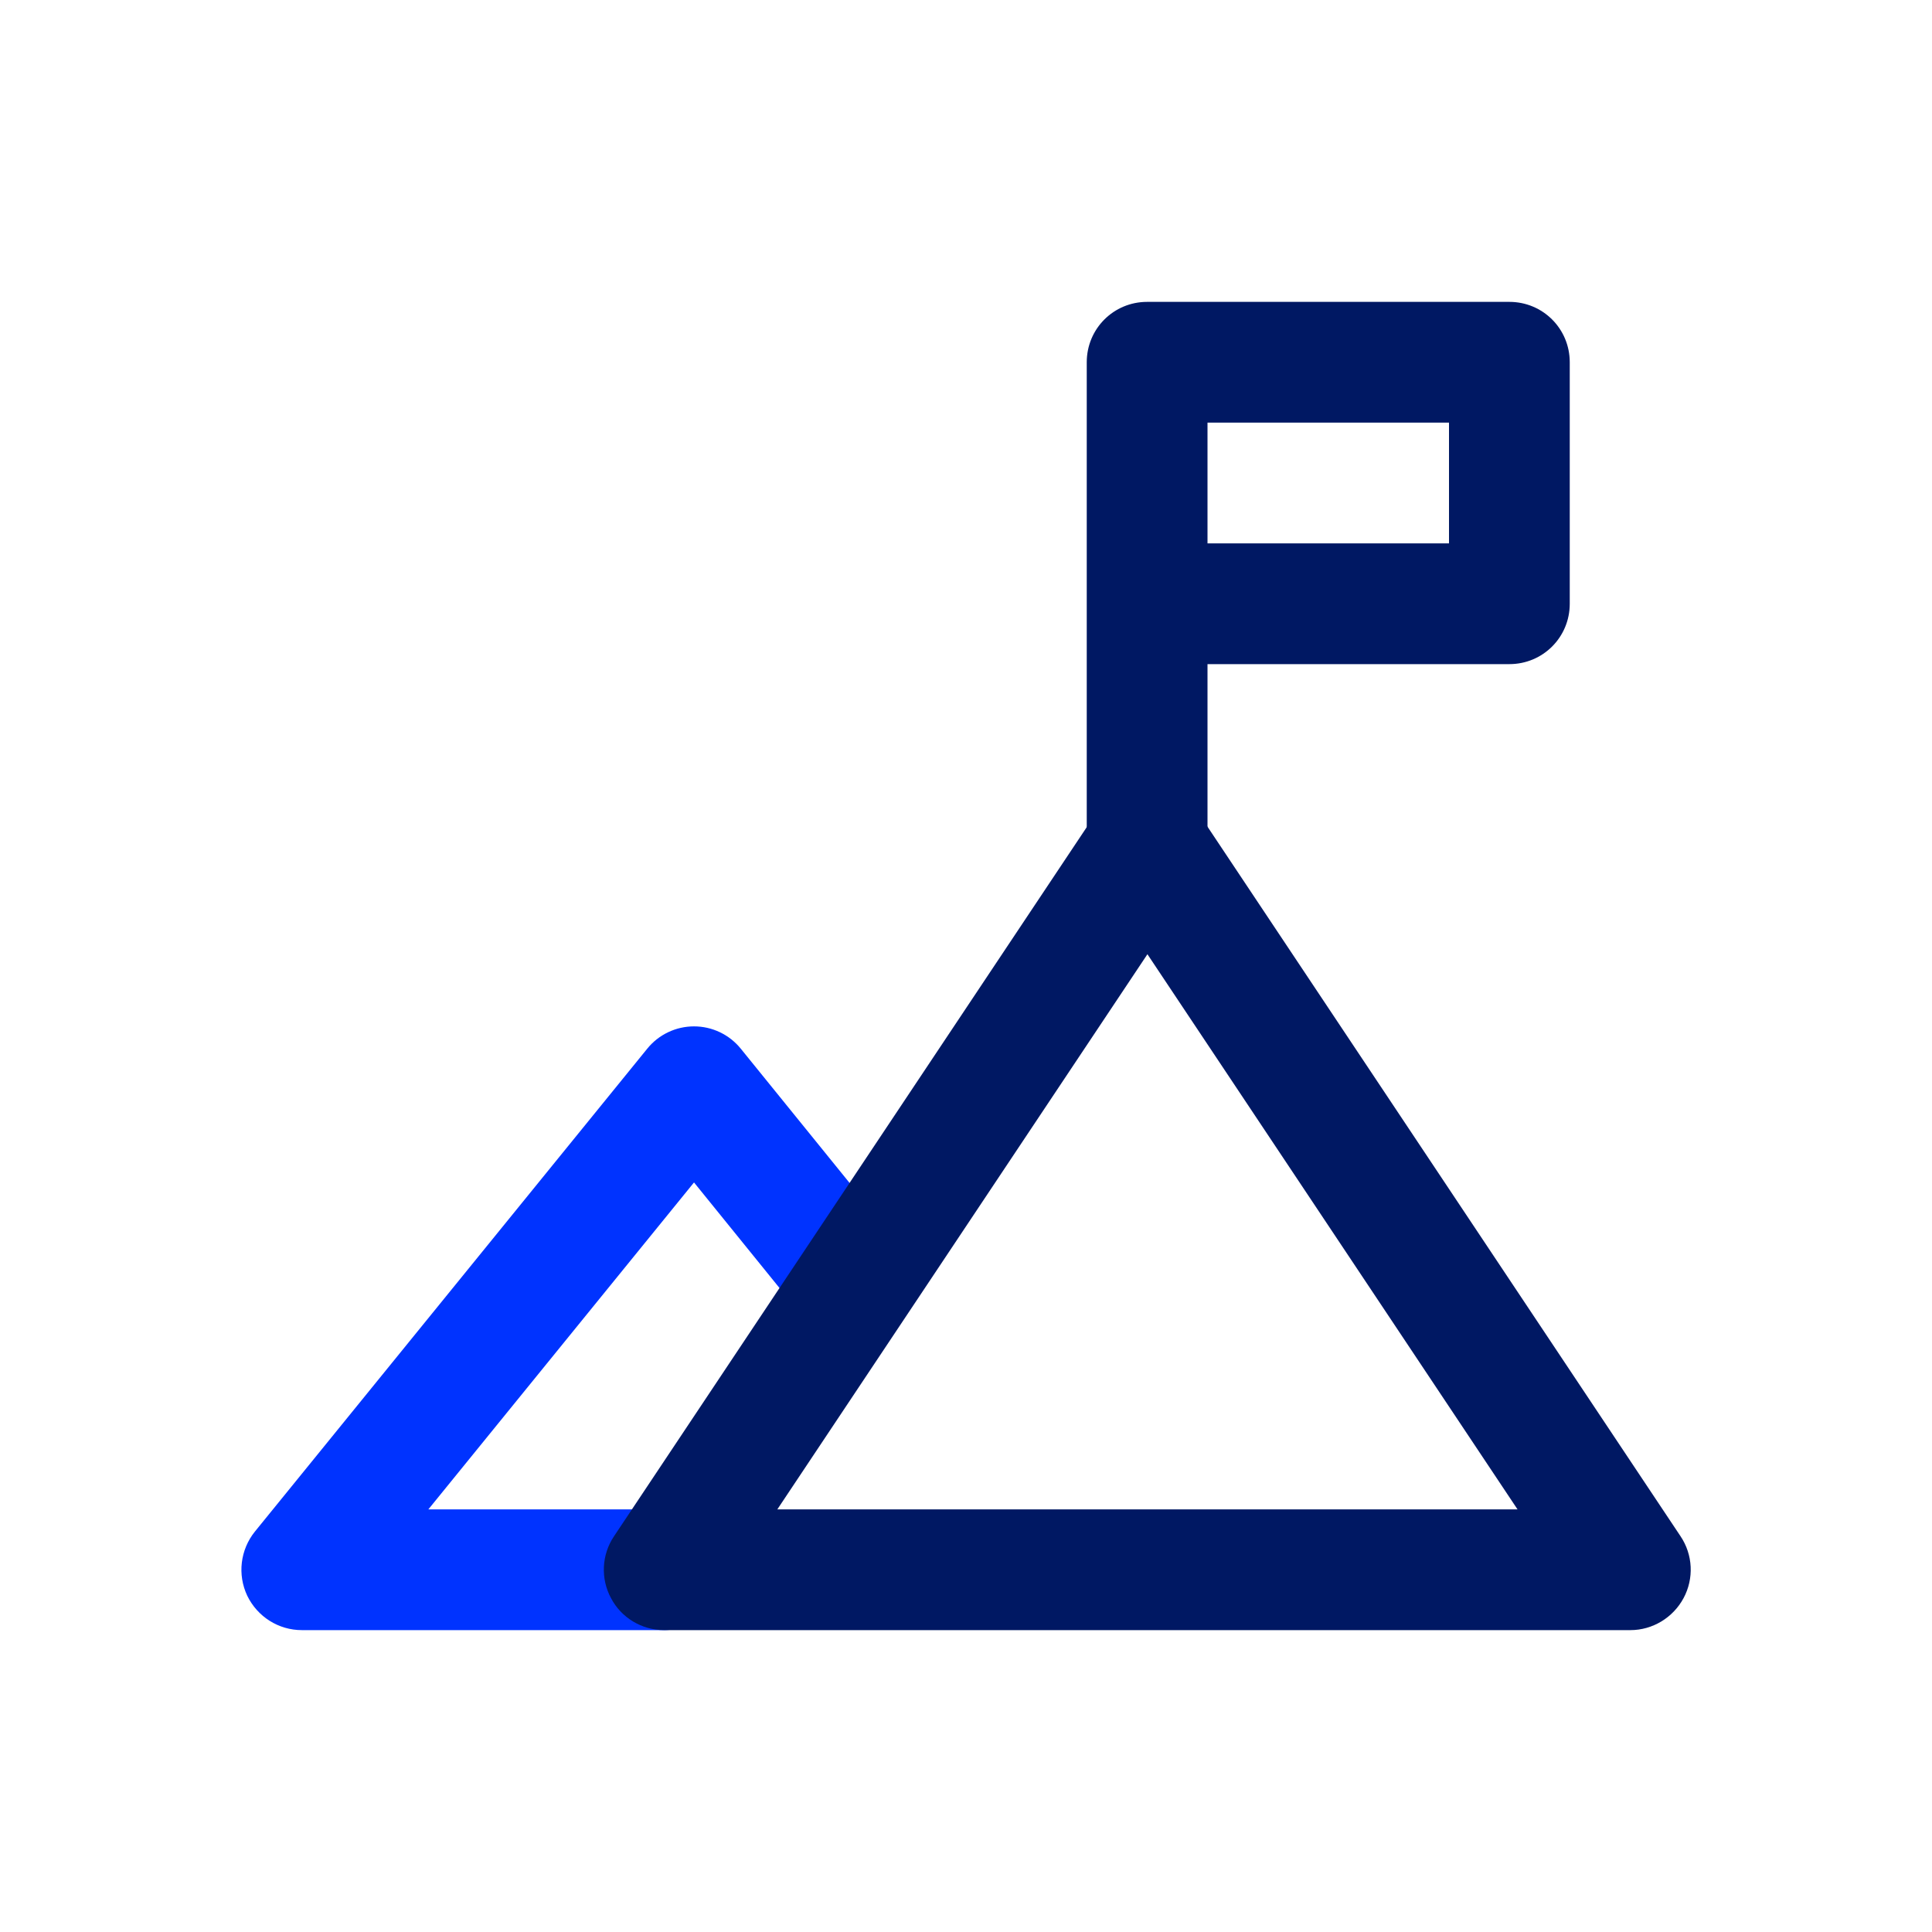 <?xml version="1.0" encoding="UTF-8"?> <svg xmlns="http://www.w3.org/2000/svg" id="Layer_1" data-name="Layer 1" viewBox="0 0 64 64"><defs><style> .cls-1 { fill: #03f; } .cls-1, .cls-2 { stroke-width: 0px; } .cls-2 { fill: #001863; } </style></defs><path class="cls-1" d="m22,54h-12c-.77,0-1.47-.44-1.81-1.14-.33-.7-.23-1.52.25-2.12l13-16c.38-.47.95-.74,1.55-.74h0c.6,0,1.17.27,1.55.74l5.3,6.54c.7.86.56,2.12-.29,2.81-.86.7-2.12.56-2.81-.29l-3.75-4.63-8.8,10.83h7.8c1.11,0,2,.89,2,2s-.89,2-2,2Z"></path><path class="cls-2" d="m54,54H22c-.74,0-1.42-.41-1.76-1.06-.35-.65-.31-1.44.1-2.05l16-24c.74-1.11,2.59-1.11,3.33,0l16,24c.41.61.45,1.4.1,2.05s-1.03,1.06-1.76,1.06Zm-28.26-4h24.53l-12.26-18.39-12.26,18.39Z"></path><path class="cls-2" d="m38,30c-1.11,0-2-.89-2-2V12c0-1.11.89-2,2-2h12c1.11,0,2,.89,2,2v8c0,1.11-.89,2-2,2h-10v6c0,1.11-.89,2-2,2Zm2-12h8v-4h-8v4Z"></path></svg> 